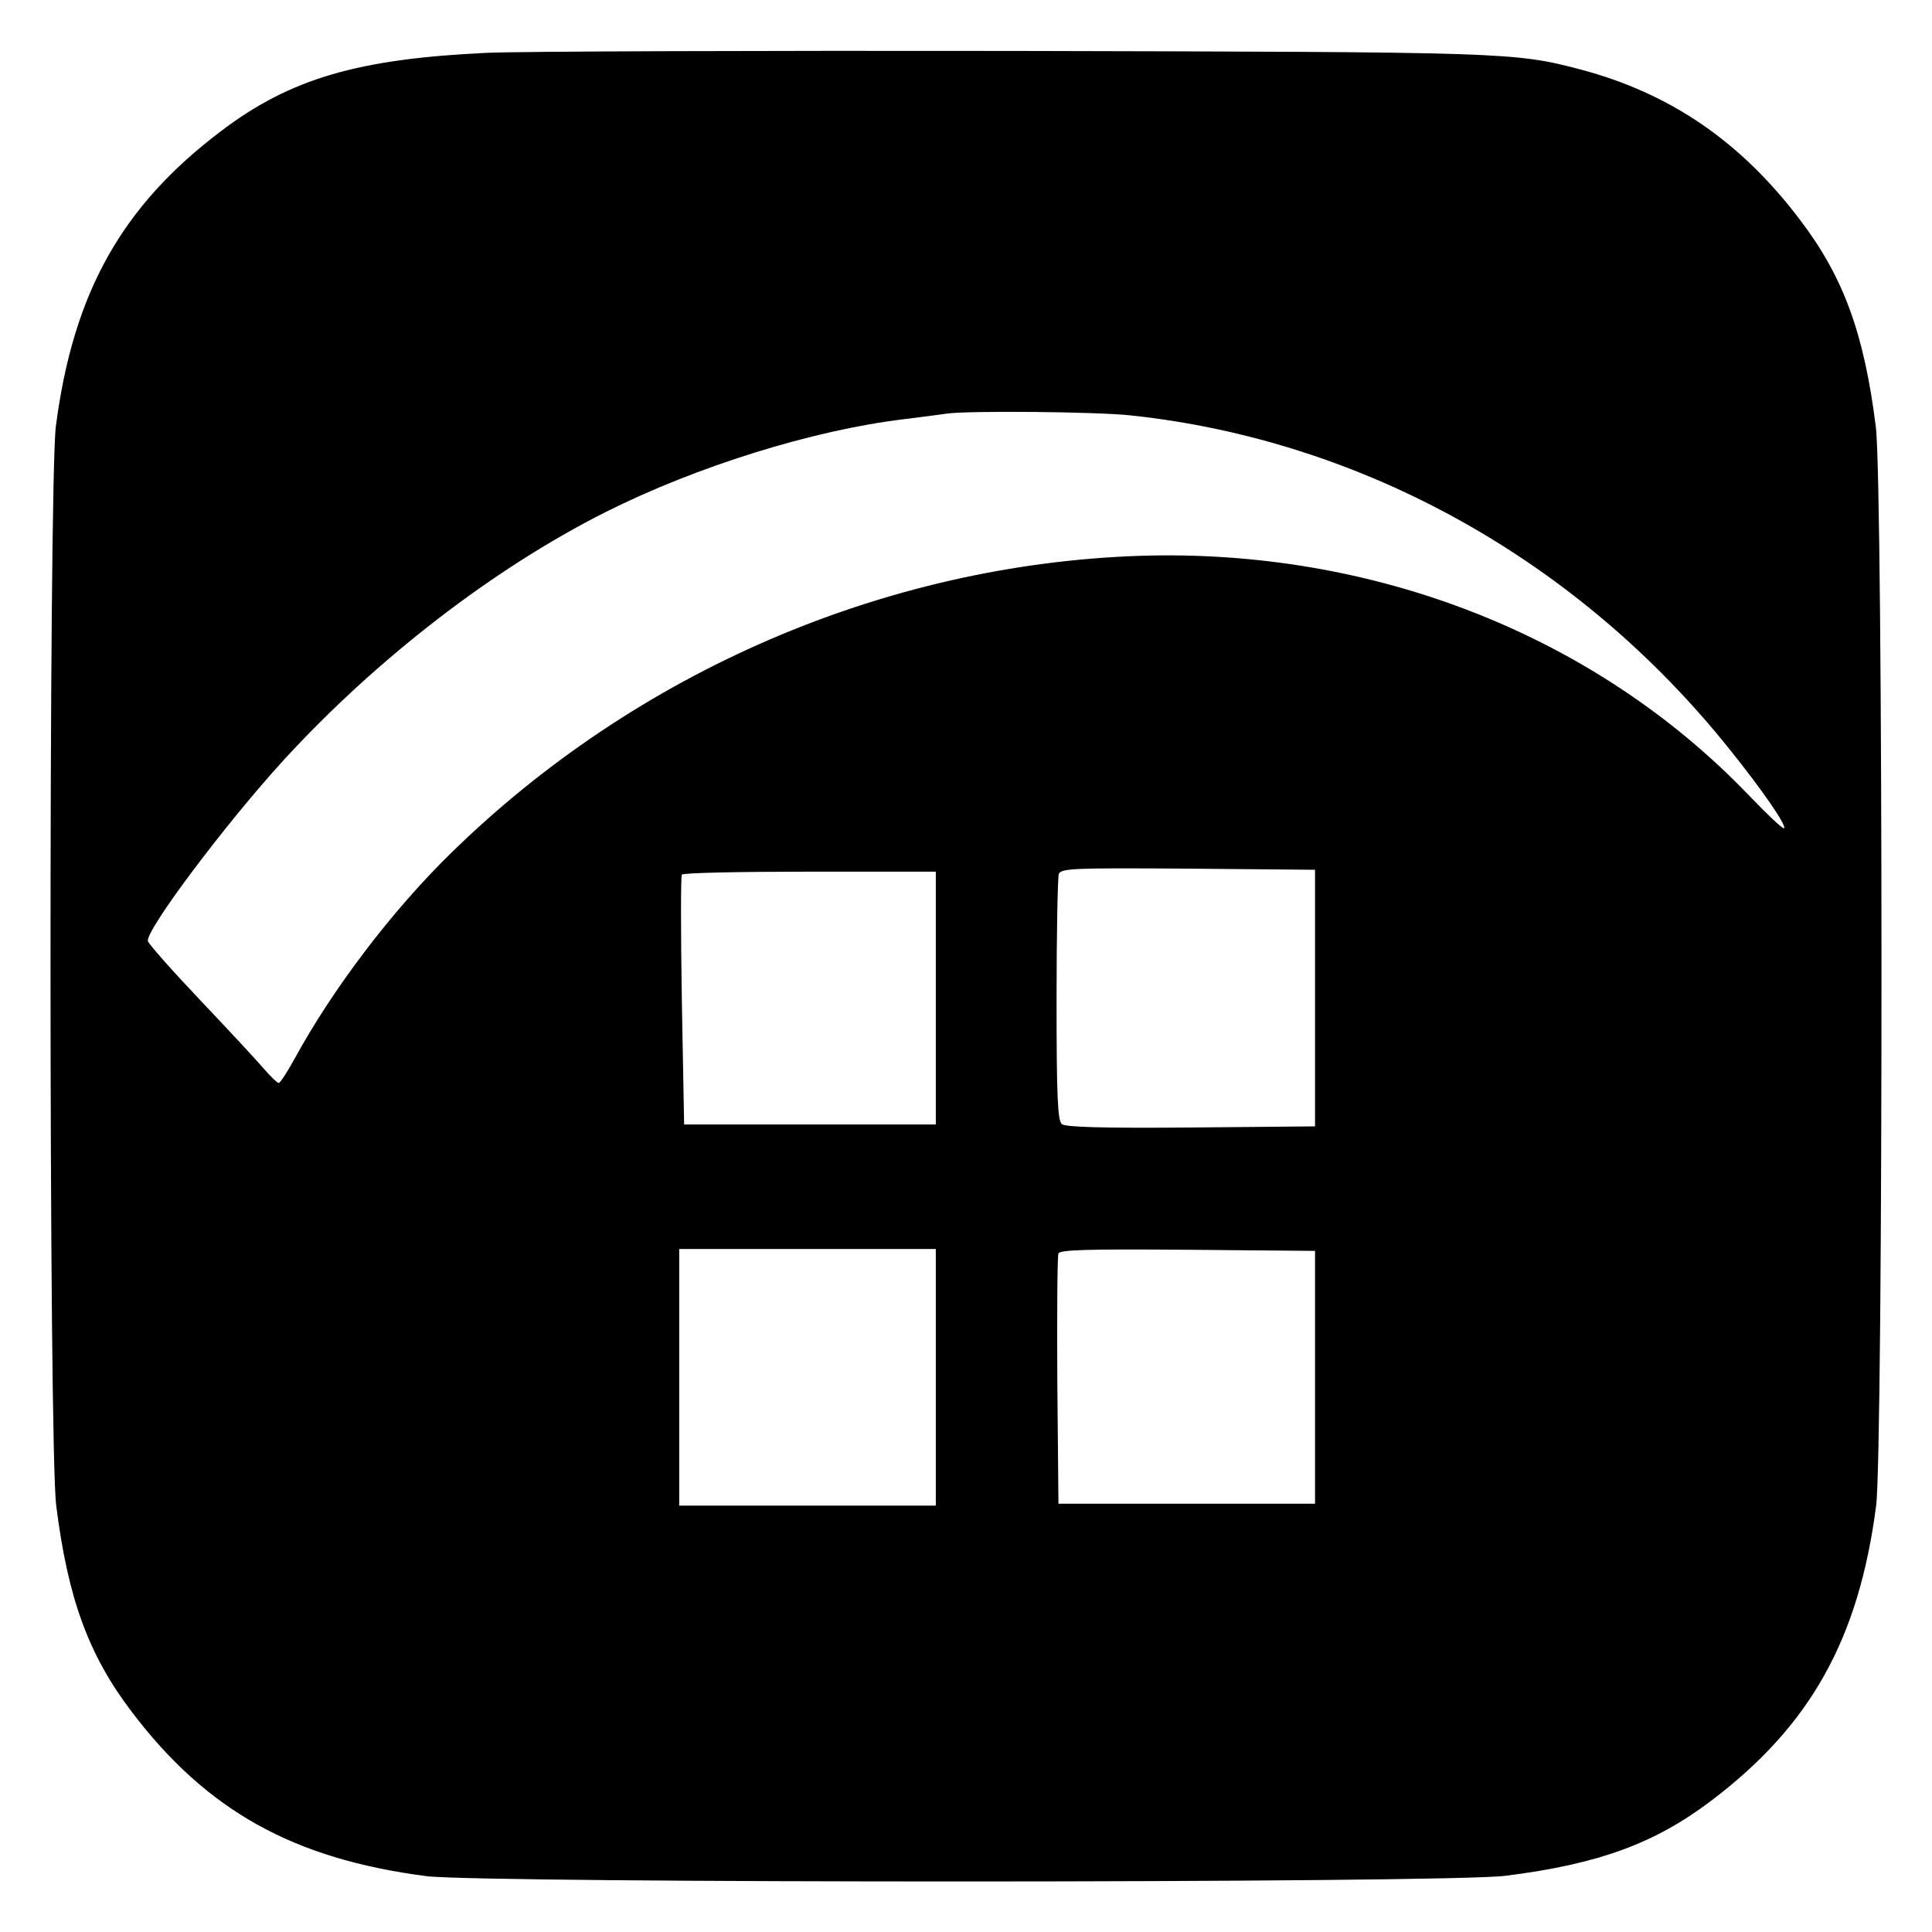 <?xml version="1.0" standalone="no"?>
<!DOCTYPE svg PUBLIC "-//W3C//DTD SVG 20010904//EN"
 "http://www.w3.org/TR/2001/REC-SVG-20010904/DTD/svg10.dtd">
<svg version="1.0" xmlns="http://www.w3.org/2000/svg"
 width="512pt" height="512pt" viewBox="0 0 512 512"
 preserveAspectRatio="xMidYMid meet">
<g transform="translate(0,512) scale(0.1,-0.1)"
fill="#000000" stroke="none">
<path d="M1290 4980 c-341 -16 -521 -68 -705 -208 -263 -199 -391 -428 -437
-782 -19 -154 -19 -2707 1 -2860 31 -247 86 -396 199 -545 199 -263 428 -391
782 -437 154 -19 2707 -19 2860 1 247 31 396 86 545 199 263 199 391 428 437
782 19 154 19 2707 -1 2860 -31 247 -86 396 -199 545 -158 210 -346 338 -584
401 -175 46 -194 46 -1498 49 -679 1 -1309 -1 -1400 -5z m1708 -961 c615 -66
1186 -385 1585 -884 90 -112 152 -203 145 -210 -3 -3 -45 37 -94 88 -407 424
-994 654 -1614 634 -674 -23 -1333 -307 -1823 -786 -158 -154 -315 -361 -417
-548 -19 -35 -38 -63 -41 -63 -4 0 -22 17 -40 38 -17 20 -93 102 -168 181 -75
79 -137 149 -139 157 -7 28 208 314 360 480 246 268 555 507 853 657 241 121
549 217 790 246 50 6 101 13 115 15 58 8 399 5 488 -5z m487 -1544 l0 -340
-329 -3 c-234 -2 -333 1 -342 9 -11 9 -14 72 -14 329 0 175 3 326 6 334 6 15
42 16 343 14 l336 -3 0 -340z m-1005 0 l0 -335 -333 0 -334 0 -6 327 c-3 181
-3 331 0 335 2 5 155 8 339 8 l334 0 0 -335z m0 -1005 l0 -340 -340 0 -340 0
0 340 0 340 340 0 340 0 0 -340z m1005 0 l0 -335 -340 0 -340 0 -3 325 c-1
179 0 331 3 338 3 10 76 12 342 10 l338 -3 0 -335z"/>
</g>
</svg>
